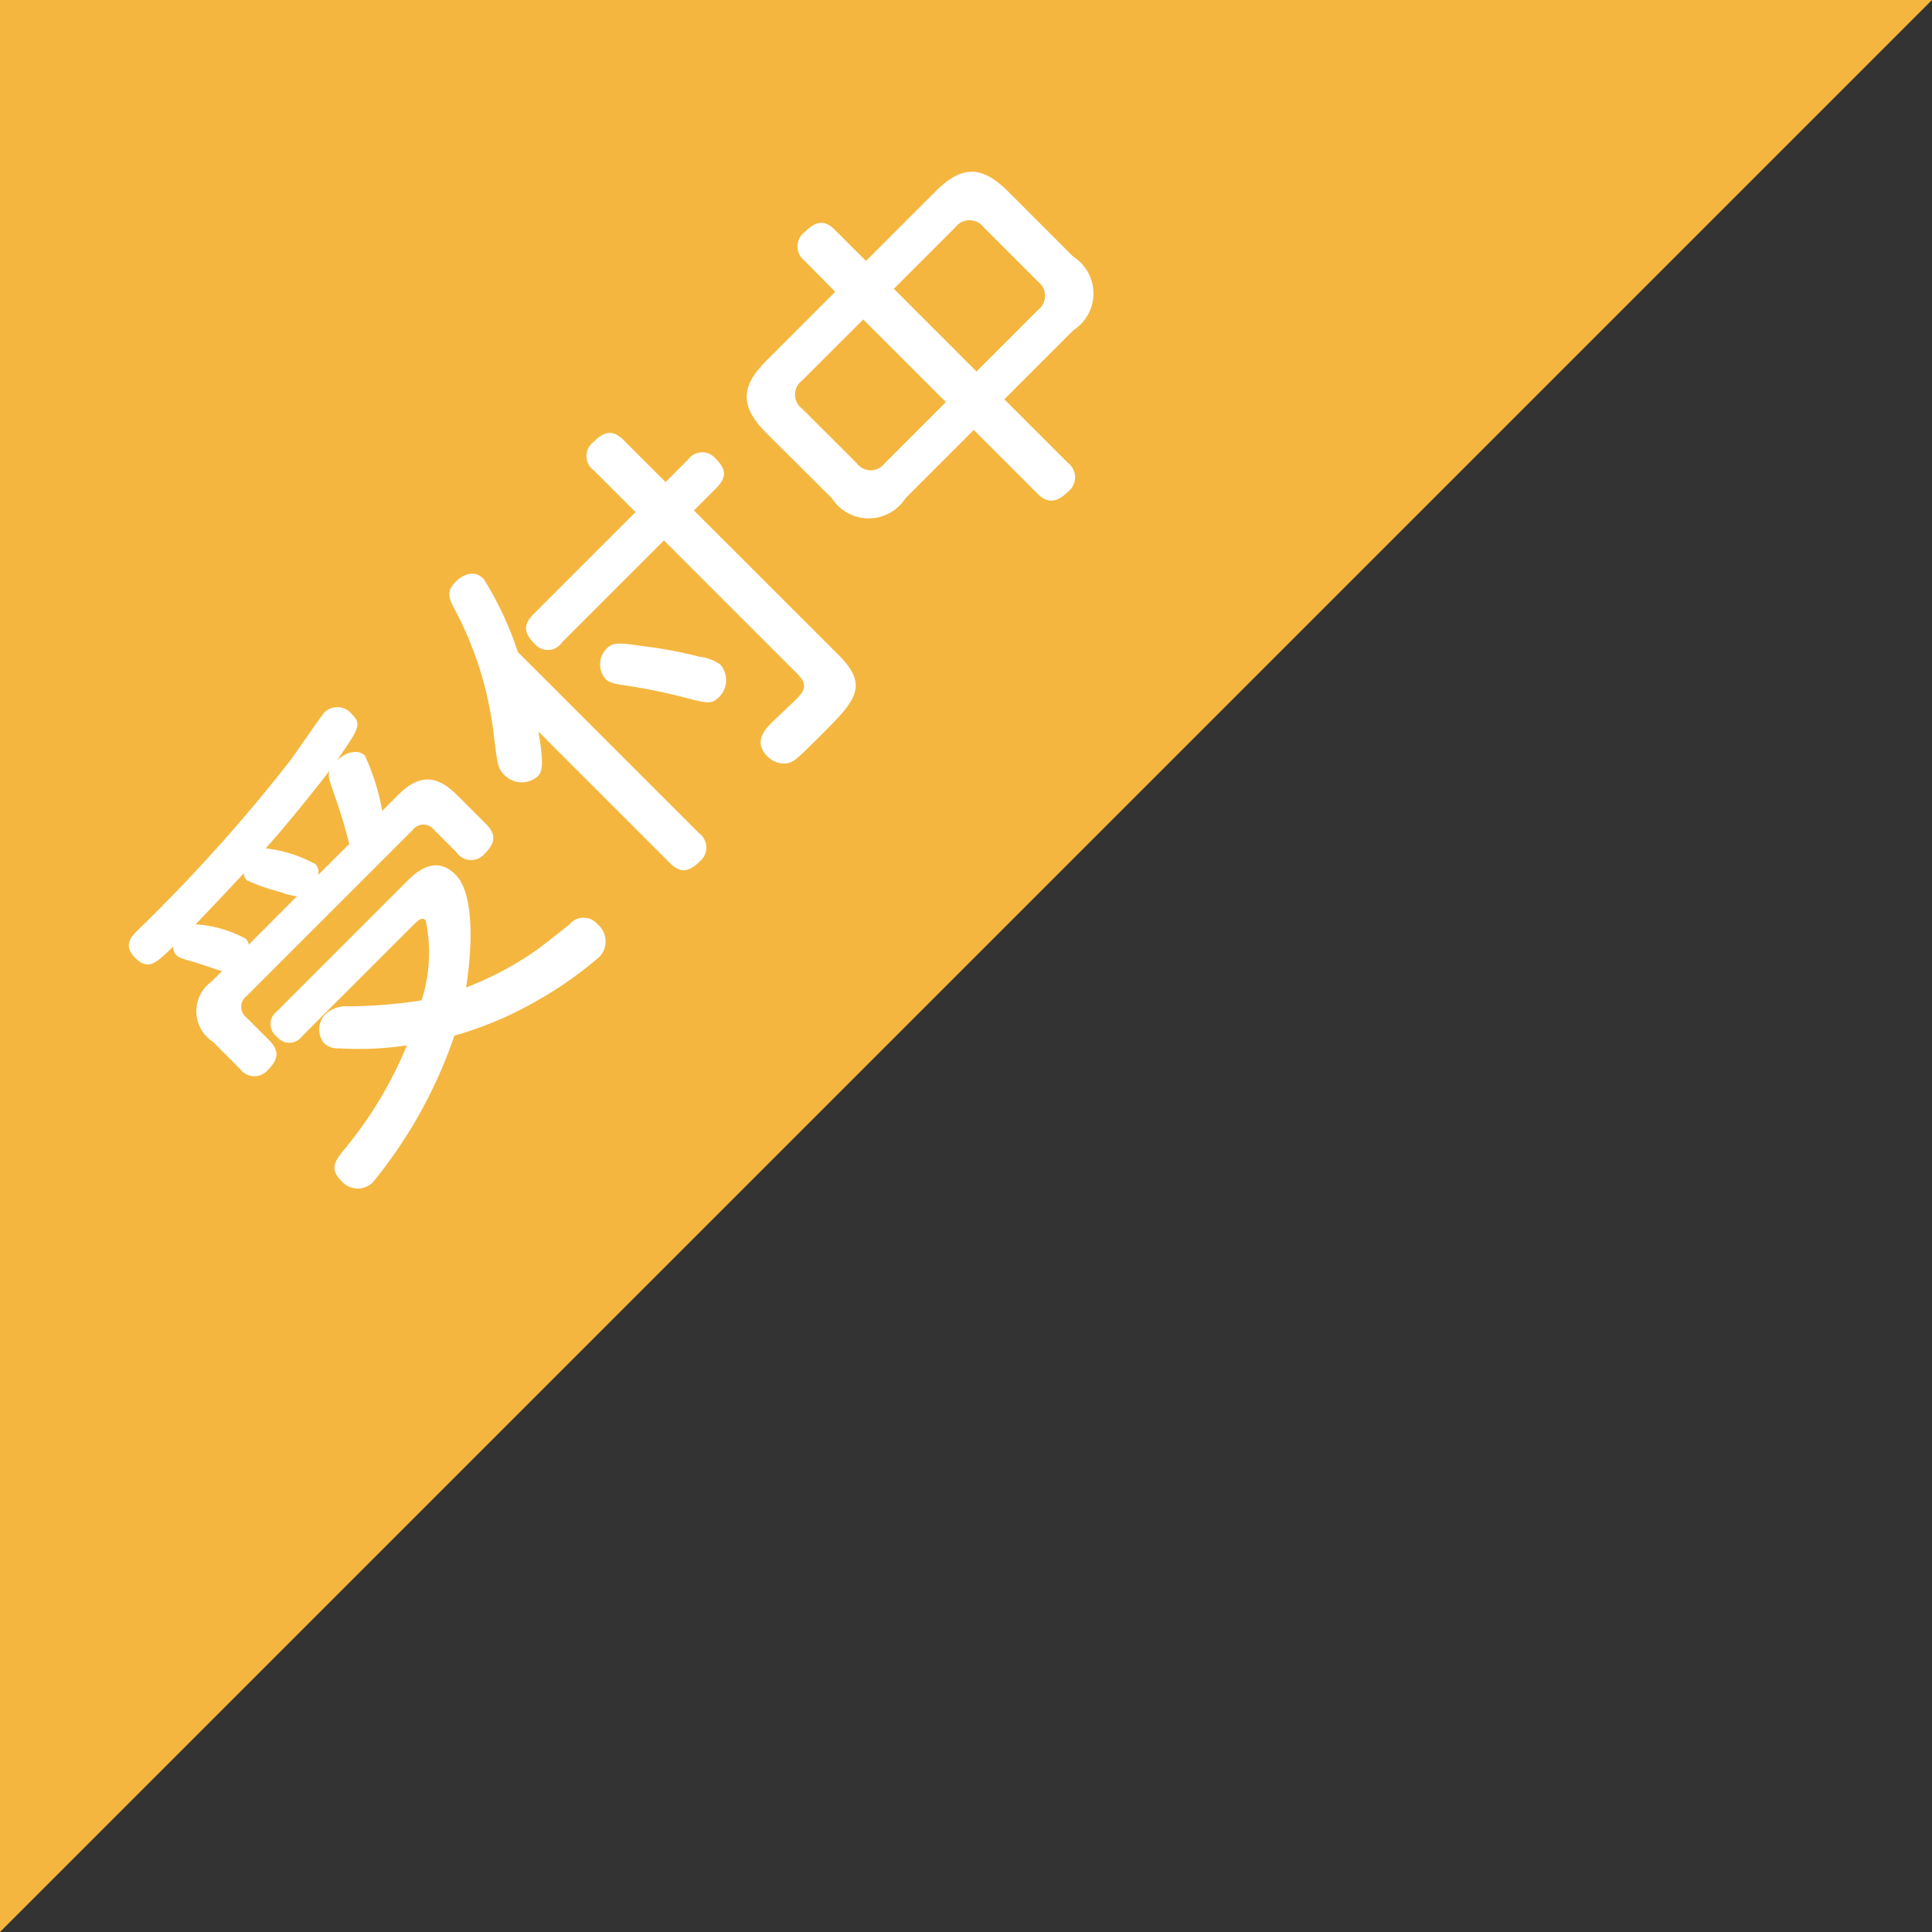 <svg xmlns="http://www.w3.org/2000/svg" xmlns:xlink="http://www.w3.org/1999/xlink" width="65" height="65" viewBox="0 0 65 65">
  <rect x="0" y="0" width="65" height="65" fill="#333333" stroke="none"/>
  <defs>
    <clipPath id="clip-path">
      <rect id="長方形_875" data-name="長方形 875" width="65" height="65" fill="none"/>
    </clipPath>
  </defs>
  <g id="グループ_3155" data-name="グループ 3155" transform="translate(0 0)">
    <path id="パス_3799" data-name="パス 3799" d="M0,0V65L65,0Z" transform="translate(0 0)" fill="#f5b63f"/>
    <g id="グループ_3154" data-name="グループ 3154" transform="translate(0 0)">
      <g id="グループ_3153" data-name="グループ 3153" transform="translate(0 0)" clip-path="url(#clip-path)">
        <path id="パス_3800" data-name="パス 3800" d="M9.434,43.464c-.14-.047-.786-.263-.945-.309-.44-.122-.516-.16-.581-.225a.358.358,0,0,1-.112-.3c-.6.581-.843.824-1.293.374-.412-.412-.1-.721.075-.9a55.462,55.462,0,0,0,5.16-5.74c.215-.29,1.049-1.516,1.152-1.619a.624.624,0,0,1,.909.066c.345.345.252.477-.5,1.563.309-.29.712-.393.945-.159a7.614,7.614,0,0,1,.581,1.854l.552-.552c.861-.861,1.479-.468,2.013.066l.908.908c.356.356.356.636-.019,1.011a.594.594,0,0,1-.954-.038l-.749-.749a.457.457,0,0,0-.731,0l-5.572,5.572a.461.461,0,0,0-.01.74l.749.749c.365.365.319.655-.028,1a.594.594,0,0,1-.945-.028l-.908-.908a1.228,1.228,0,0,1-.056-2.023Zm2.519-2.519a2.225,2.225,0,0,1-.533-.14,6.793,6.793,0,0,1-1.153-.4.345.345,0,0,1-.1-.234c-.327.346-.449.487-1.619,1.714a4.127,4.127,0,0,1,1.685.486.316.316,0,0,1,.1.2Zm1.761-1.761a16.943,16.943,0,0,0-.515-1.7c-.187-.543-.206-.6-.131-.786-.618.8-1.423,1.8-2.163,2.631a4.607,4.607,0,0,1,1.676.534.378.378,0,0,1,.085.365Zm7.435,2.678a.608.608,0,0,1,.908.009.758.758,0,0,1,.085,1.1,12.845,12.845,0,0,1-2.052,1.452,12.262,12.262,0,0,1-2.837,1.208,15.866,15.866,0,0,1-2.735,4.924.719.719,0,0,1-1.076-.046c-.431-.431-.16-.721.159-1.114a13.447,13.447,0,0,0,2.052-3.437,10.9,10.9,0,0,1-2.276.1.663.663,0,0,1-.515-.178.735.735,0,0,1,.075-.992,1.071,1.071,0,0,1,.787-.244,16.471,16.471,0,0,0,2.425-.2,5.288,5.288,0,0,0,.14-2.688c-.131-.131-.234-.028-.5.234l-3.661,3.661a.528.528,0,0,1-.843.019.534.534,0,0,1,0-.861l4.373-4.373c.254-.252.927-.927,1.63-.225s.524,2.791.356,3.8A10.886,10.886,0,0,0,20.09,42.7c.413-.319.927-.721,1.059-.833" transform="translate(-1.965 -10.788)" fill="#fff"/>
        <path id="パス_3801" data-name="パス 3801" d="M30.375,34.633a.6.6,0,0,1,.019.955c-.4.4-.684.365-1.011.038l-4.411-4.411c.206,1.217.113,1.367-.038,1.517a.811.811,0,0,1-1.123-.074c-.206-.207-.215-.328-.347-1.377a11.879,11.879,0,0,0-1.329-4.214c-.16-.309-.281-.561.047-.89.047-.047.524-.524.946-.1a11.221,11.221,0,0,1,1.151,2.463Zm4.691-6c1.058,1.058.562,1.554-.618,2.734-.861.862-.908.871-1.123.918a.775.775,0,0,1-.656-.244c-.486-.486-.047-.926.15-1.123.122-.122.711-.675.823-.787.327-.328.375-.524.038-.861l-4.486-4.486-3.427,3.427a.576.576,0,0,1-.927.047c-.338-.338-.411-.618-.028-1l3.427-3.427-1.4-1.4a.593.593,0,0,1-.019-.955c.365-.365.645-.44,1.029-.056l1.4,1.4.75-.749a.587.587,0,0,1,.936-.037c.336.336.4.607.018.991l-.749.749Zm-4.045,1.442c-.235.235-.393.188-1.255-.037a19.052,19.052,0,0,0-2-.394c-.357-.056-.46-.122-.543-.206a.75.75,0,0,1,.047-1.02c.206-.206.384-.2,1.236-.075a14.621,14.621,0,0,1,1.892.356,1.506,1.506,0,0,1,.693.262.8.8,0,0,1-.065,1.115" transform="translate(-6.857 -6.602)" fill="#fff"/>
        <path id="パス_3802" data-name="パス 3802" d="M47.328,18.2a.609.609,0,0,1-.028.983c-.477.477-.806.243-1,.047l-2.144-2.144-2.3,2.3a1.47,1.47,0,0,1-2.473,0L37.186,17.2c-.964-.964-.824-1.63.009-2.463l2.3-2.3L38.45,11.382a.6.6,0,0,1,.019-.955c.384-.384.674-.412,1.011-.075L40.529,11.4l2.323-2.322c.852-.852,1.518-.955,2.463-.01l2.191,2.191a1.47,1.47,0,0,1,0,2.473l-2.322,2.323Zm-6.892-4.832-2.052,2.051a.592.592,0,0,0,0,.955L40.212,18.2a.591.591,0,0,0,.954,0l2.052-2.051Zm3.811,1.751,2.069-2.069a.6.6,0,0,0,0-.955L44.49,10.268a.6.6,0,0,0-.955,0l-2.069,2.069Z" transform="translate(-11.394 -2.621)" fill="#fff"/>
      </g>
    </g>
  </g>
</svg>
